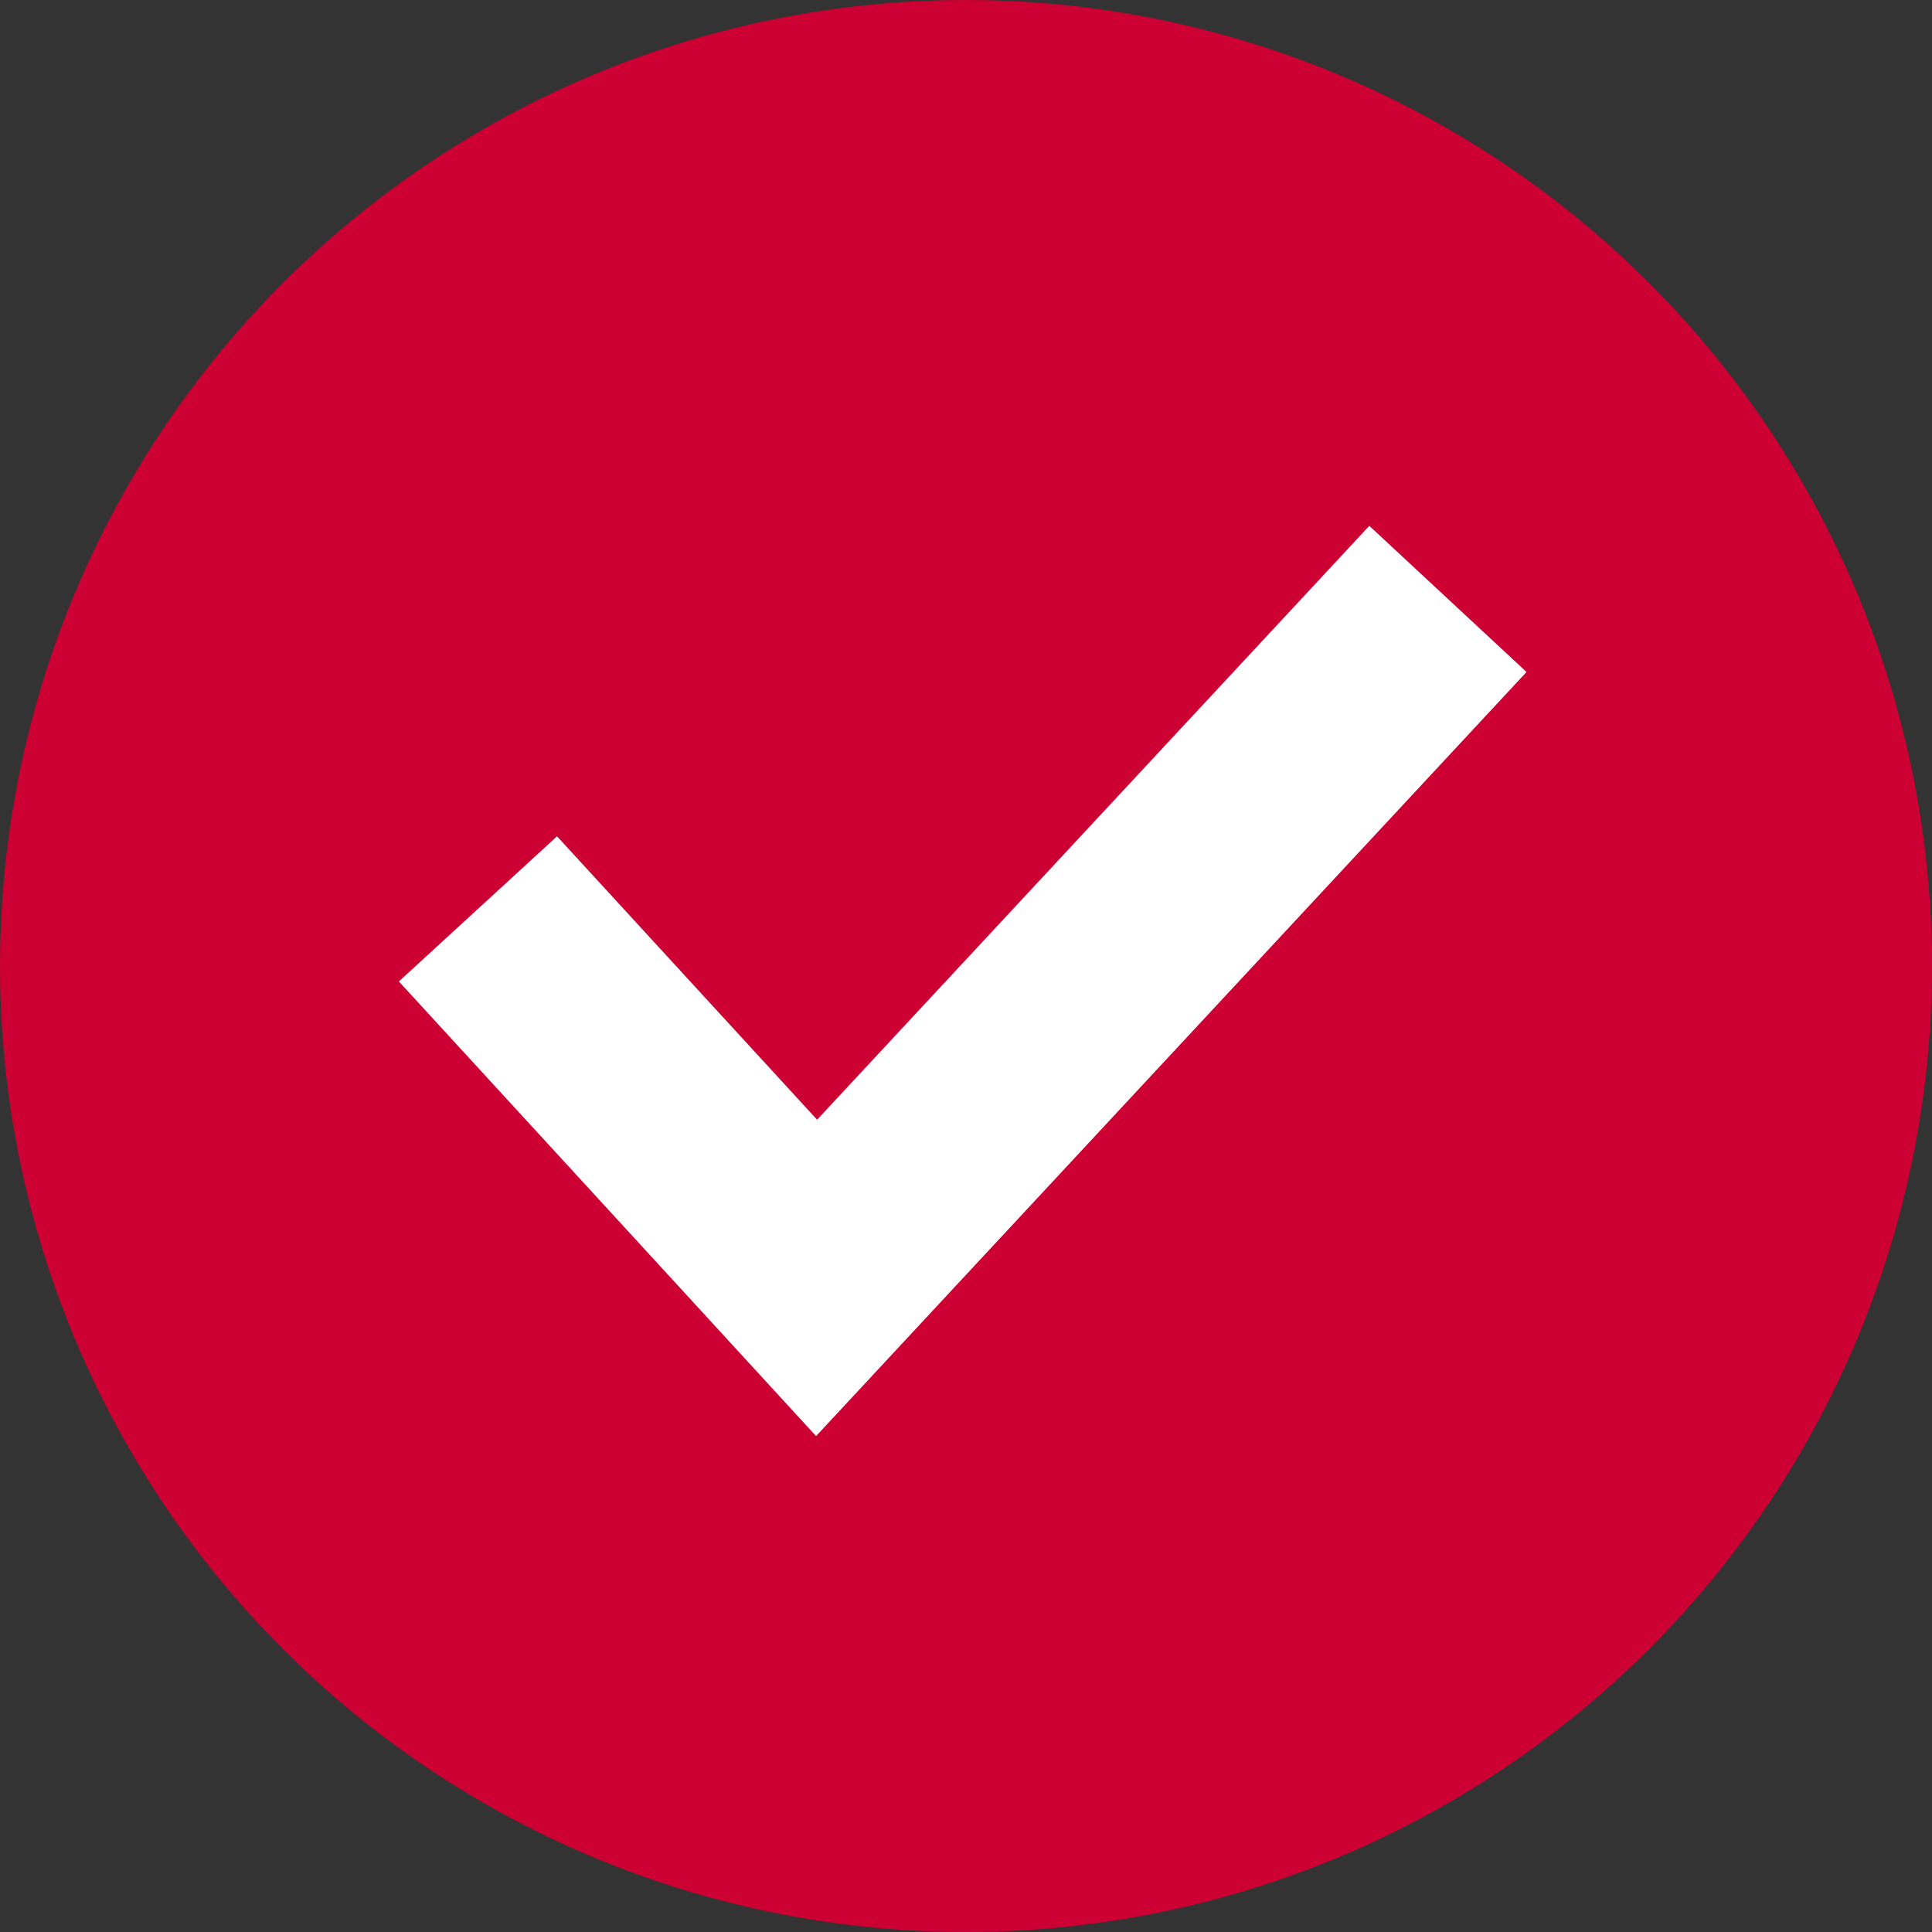 <svg data-name="グループ 4936" xmlns="http://www.w3.org/2000/svg" width="18" height="18"><rect width="100%" height="100%" fill="#333333" stroke="none"/><circle data-name="楕円形 1844" cx="9" cy="9" r="9" fill="#c03"/><path data-name="パス 2212" d="M4.453 8.468l3.155 3.438L13.49 5.58" fill="none" stroke="#fff" stroke-width="2"/></svg>